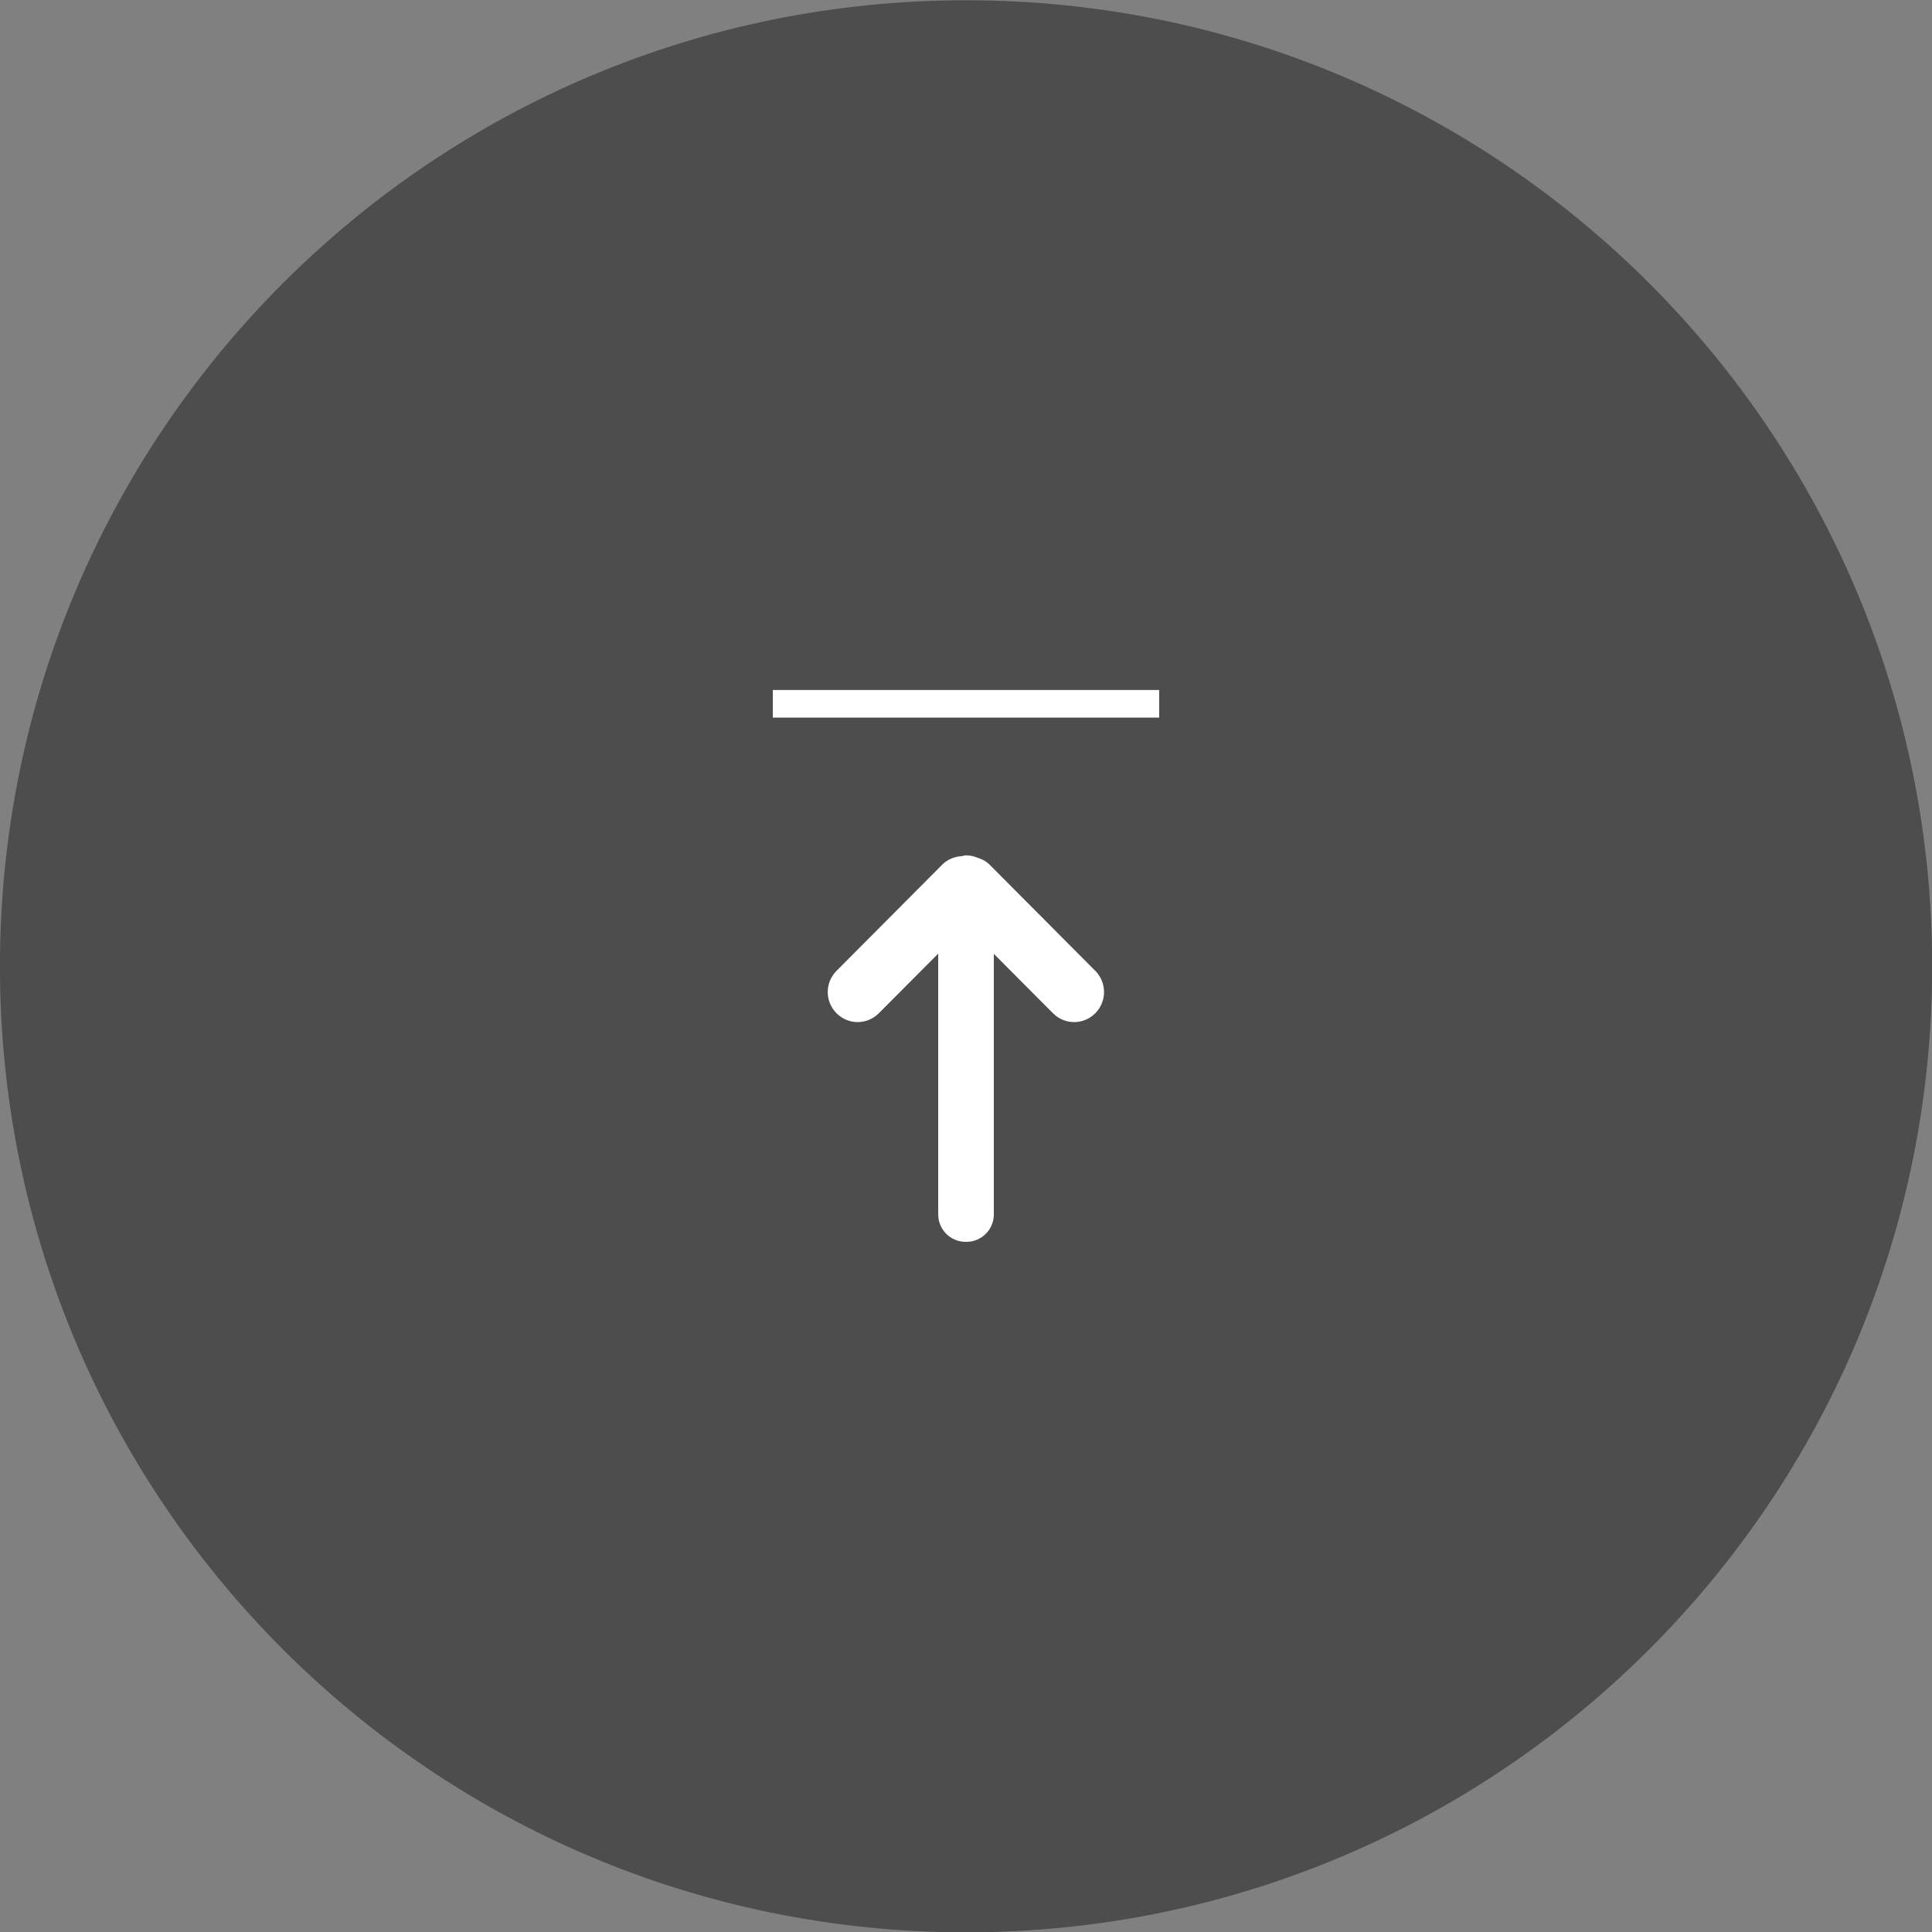 <?xml version="1.0" encoding="utf-8"?>
<!-- Generator: Adobe Illustrator 27.2.0, SVG Export Plug-In . SVG Version: 6.00 Build 0)  -->
<svg 
 xmlns="http://www.w3.org/2000/svg"
 xmlns:xlink="http://www.w3.org/1999/xlink"
 width="70px" height="70px">
<rect width="100%" height="100%" fill="#808080" stroke="none"/>
<path fill-rule="evenodd"  opacity="0.4" fill="rgb(0, 0, 0)"
 d="M-0.002,35.012 C-0.002,15.680 15.670,0.010 35.003,0.010 C54.334,0.010 70.006,15.680 70.006,35.012 C70.006,54.341 54.334,70.012 35.003,70.012 C15.670,70.012 -0.002,54.341 -0.002,35.012 Z"/>
<path fill-rule="evenodd"  fill="rgb(255, 255, 255)"
 d="M39.684,36.712 C39.261,37.139 38.575,37.139 38.152,36.712 L36.008,34.560 L36.008,44.002 C36.008,44.549 35.564,44.994 35.016,44.994 L34.985,44.994 C34.437,44.994 33.993,44.549 33.993,44.002 L33.993,34.552 L31.841,36.712 C31.418,37.139 30.732,37.139 30.309,36.712 C29.885,36.288 29.885,35.600 30.309,35.175 L34.140,31.327 C34.335,31.131 34.588,31.036 34.844,31.021 C34.892,31.014 34.935,30.992 34.985,30.992 L35.016,30.992 C35.148,30.992 35.273,31.021 35.388,31.067 C35.557,31.117 35.720,31.193 35.853,31.327 L39.684,35.175 C40.107,35.600 40.107,36.288 39.684,36.712 Z"/>
<path fill-rule="evenodd"  fill="rgb(255, 255, 255)"
 d="M28.000,25.000 L42.000,25.000 L42.000,26.000 L28.000,26.000 L28.000,25.000 Z"/>
</svg>